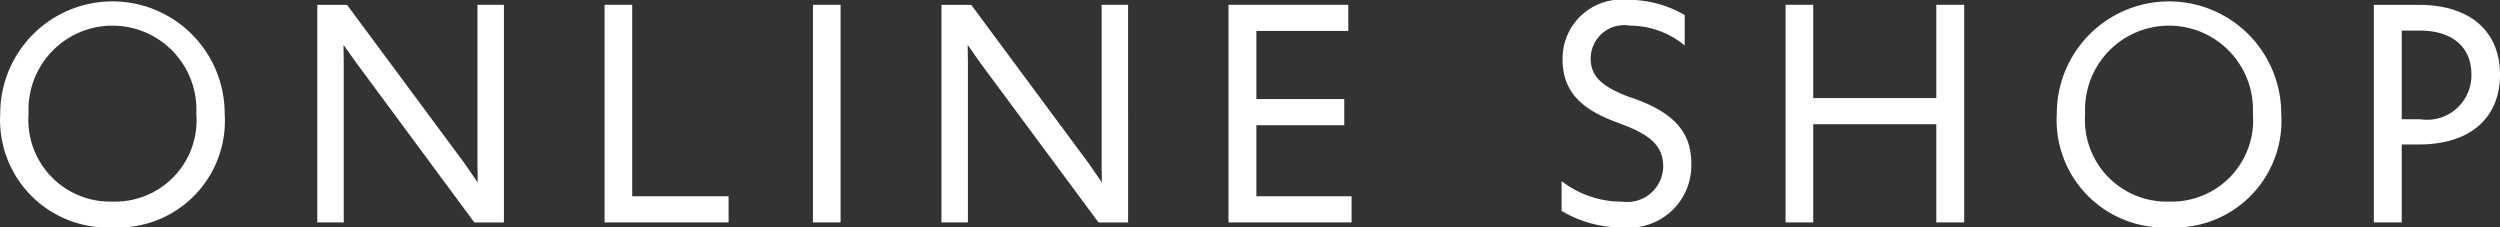 <svg id="hd_menu_img04.svg" xmlns="http://www.w3.org/2000/svg" width="105.82" height="9.625" viewBox="0 0 105.82 9.625">
  <rect x="0" y="0" width="105.82" height="9.625" fill="#333333" stroke="none"/>
  <defs>
    <style>
      .cls-1 {
        fill: #FFF;
        fill-rule: evenodd;
      }
    </style>
  </defs>
  <path id="ONLINE_SHOP" data-name="ONLINE SHOP" class="cls-1" d="M1471.11,39.968a4.517,4.517,0,0,0,4.74-4.815,4.75,4.75,0,1,0-9.5,0A4.55,4.55,0,0,0,1471.11,39.968Zm0-1.092a3.459,3.459,0,0,1-3.56-3.724,3.554,3.554,0,1,1,7.1,0A3.444,3.444,0,0,1,1471.11,38.876Zm8.66,0.882h1.12V33l-0.01-.756,0.55,0.77,4.99,6.747h1.25V30.547h-1.12v6.719l0.01,0.8-0.56-.812-4.97-6.705h-1.26v9.211Zm12.16,0h5.25V38.652h-4.08V30.547h-1.17v9.211Zm8.82,0h1.17V30.547h-1.17v9.211Zm5.44,0h1.12V33l-0.01-.756,0.54,0.77,5,6.747h1.25V30.547h-1.12v6.719l0.01,0.8-0.56-.812-4.97-6.705h-1.26v9.211Zm12.15,0h5.21V38.652h-4.03v-3.01h3.72V34.536h-3.72V31.653h3.89V30.547h-5.07v9.211Zm16.7,0.21a2.633,2.633,0,0,0,2.89-2.7c0-1.33-.74-2.142-2.4-2.744l-0.25-.084c-1.1-.42-1.61-0.84-1.61-1.624a1.418,1.418,0,0,1,1.67-1.386,3.633,3.633,0,0,1,2.31.84V30.981a4.734,4.734,0,0,0-2.4-.644,2.5,2.5,0,0,0-2.77,2.506c0,1.33.73,2.1,2.28,2.674l0.26,0.1c1.2,0.448,1.72.924,1.72,1.778a1.523,1.523,0,0,1-1.74,1.484,4.163,4.163,0,0,1-2.56-.868v1.26A4.916,4.916,0,0,0,1535.04,39.968Zm6.88-.21h1.17V35.6h5.21v4.157h1.18V30.547h-1.18v3.948h-5.21V30.547h-1.17v9.211Zm16.24,0.21a4.517,4.517,0,0,0,4.74-4.815,4.75,4.75,0,1,0-9.5,0A4.55,4.55,0,0,0,1558.16,39.968Zm0-1.092a3.459,3.459,0,0,1-3.56-3.724,3.554,3.554,0,1,1,7.1,0A3.444,3.444,0,0,1,1558.16,38.876Zm8.66,0.882H1568v-3.3h0.74c2.17,0,3.42-1.134,3.42-2.954s-1.25-2.954-3.43-2.954h-1.91v9.211ZM1568,35.39V31.639h0.77c1.33,0,2.18.658,2.18,1.862a1.878,1.878,0,0,1-2.17,1.89H1568Z" transform="translate(-1466.34 -30.344)"/>
</svg>
